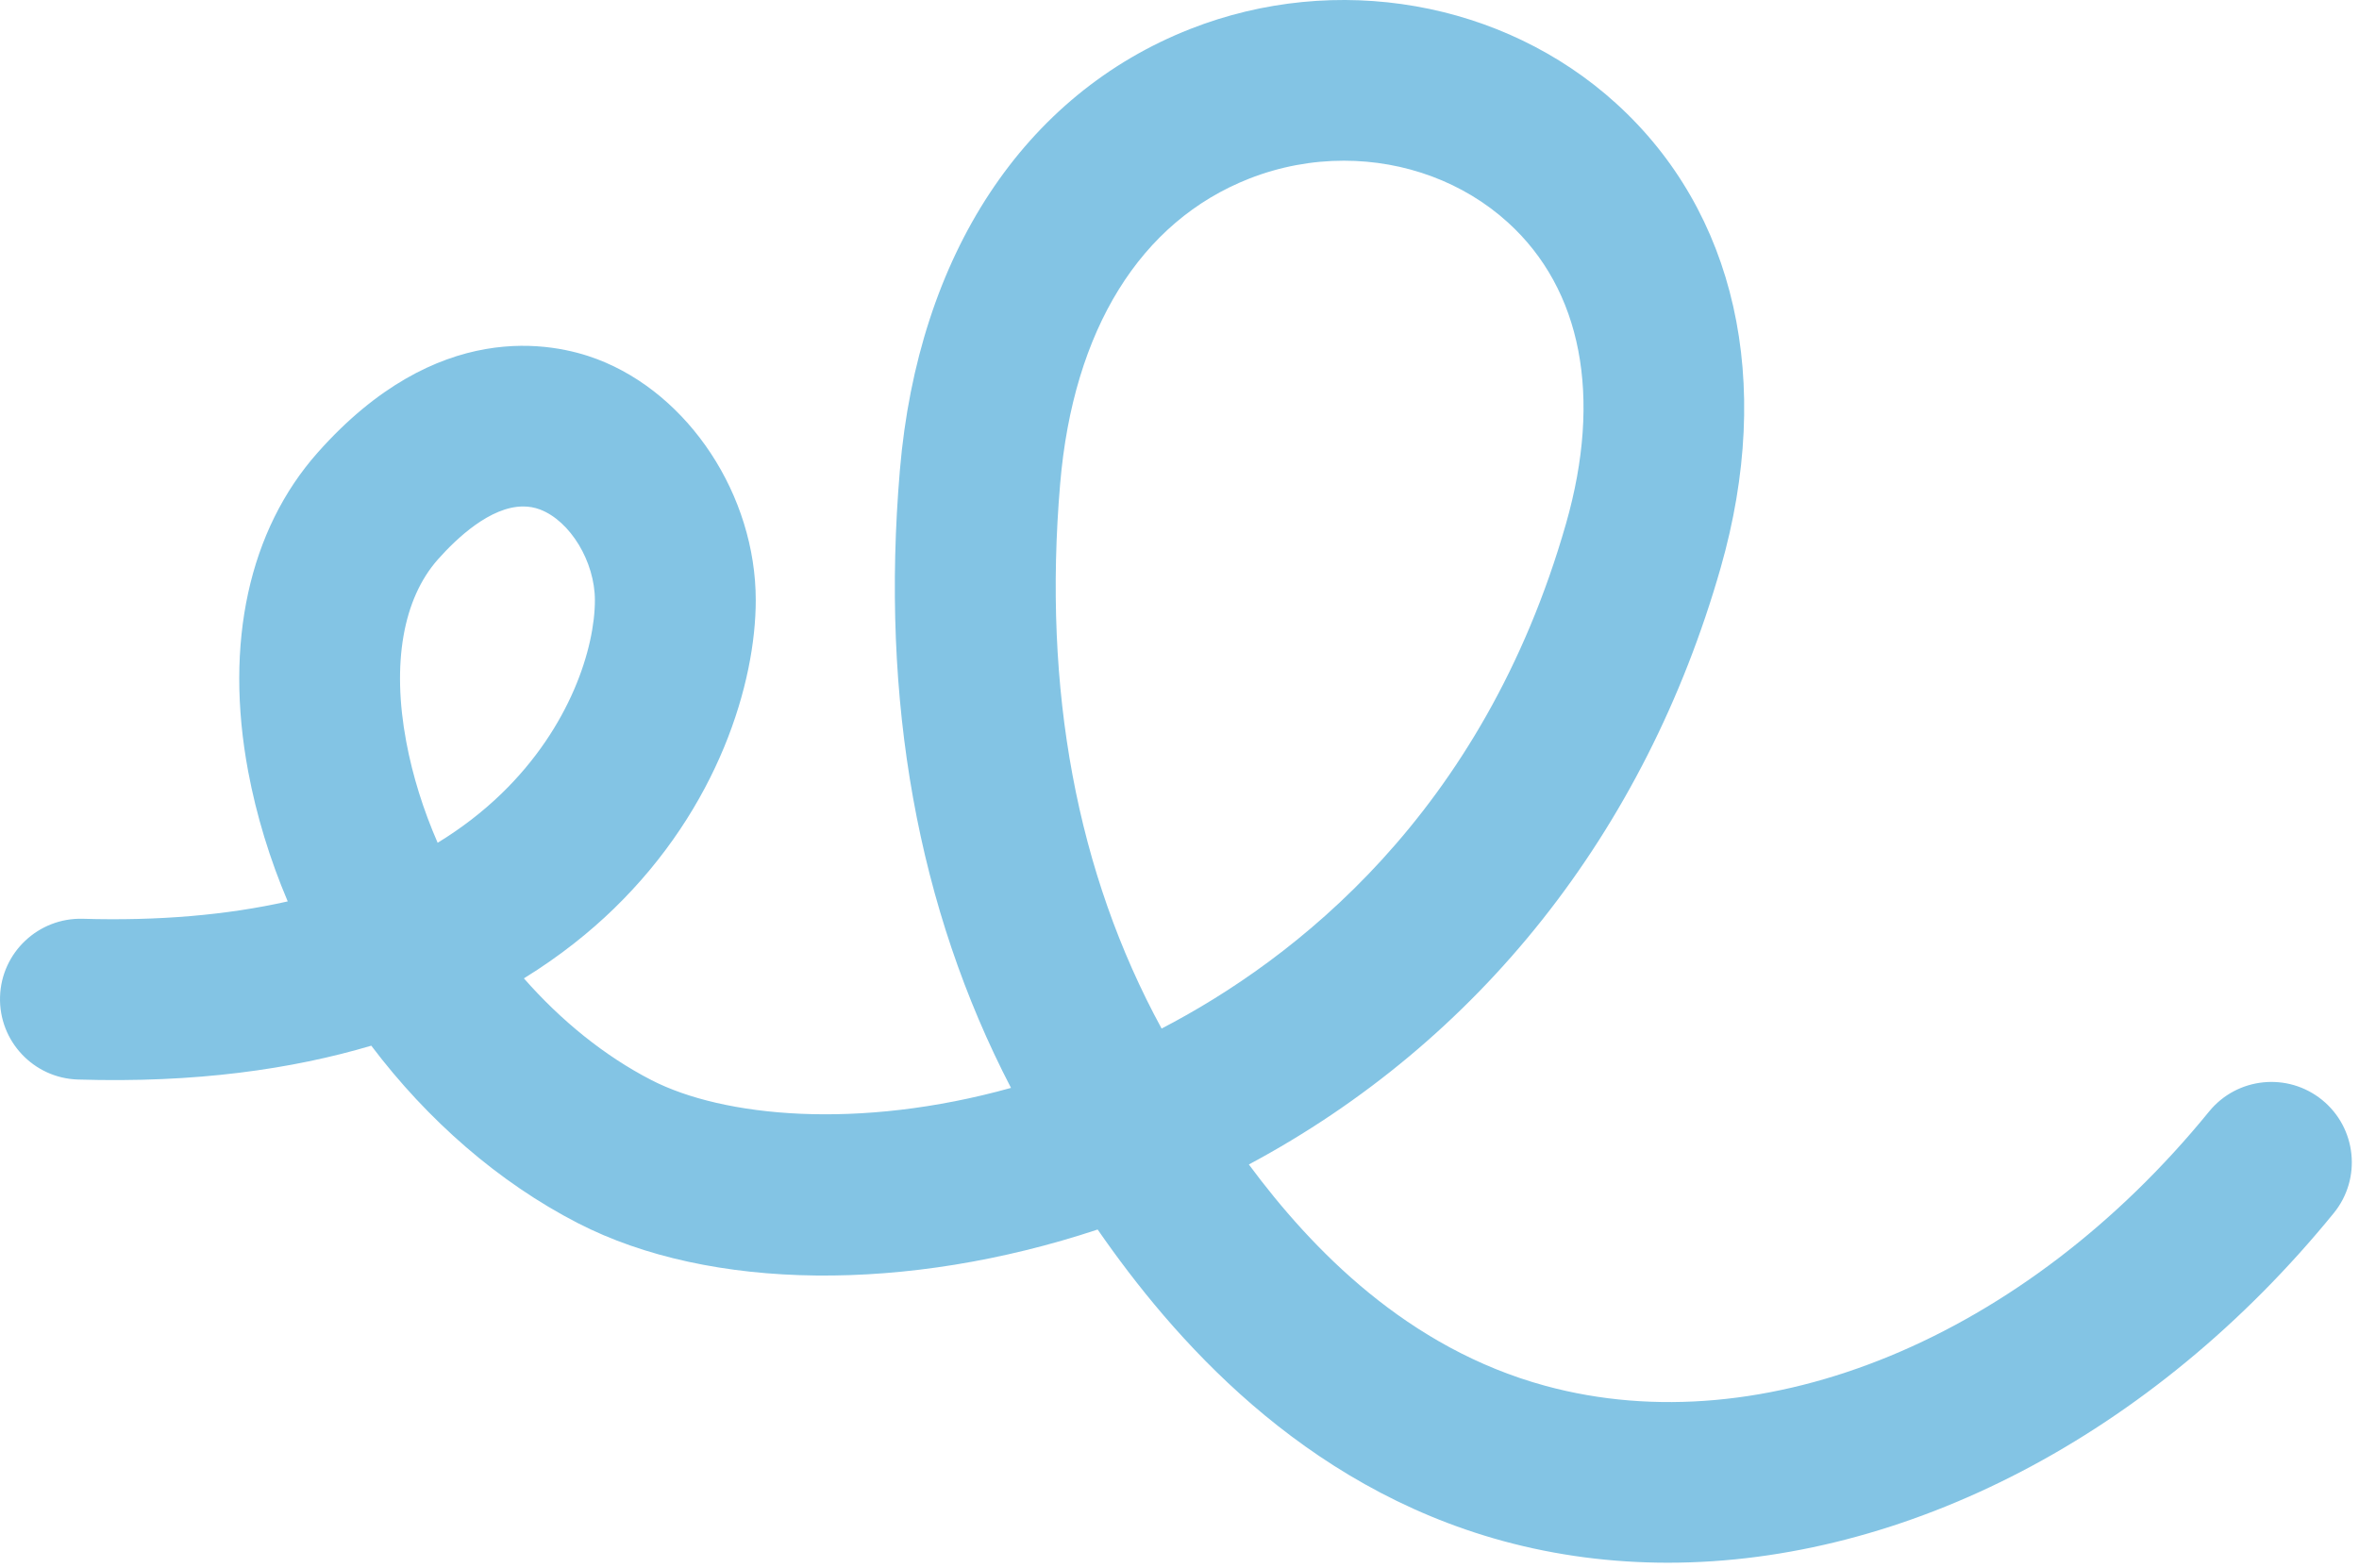 <?xml version="1.0" encoding="UTF-8"?> <svg xmlns="http://www.w3.org/2000/svg" width="176" height="117" viewBox="0 0 176 117" fill="none"><path d="M124.441 116.611C120.265 116.611 116.138 116.081 112.136 114.99C97.034 110.872 87.443 99.757 81.893 91.748C67.717 96.448 53 96.359 43.11 91.269C37.202 88.228 31.904 83.593 27.7 78.029C21.806 79.779 14.598 80.826 5.817 80.555C2.504 80.454 -0.098 77.687 0.003 74.374C0.104 71.063 2.874 68.465 6.183 68.56C11.787 68.725 16.911 68.289 21.467 67.263C20.136 64.128 19.134 60.868 18.514 57.557C16.728 47.999 18.571 39.551 23.705 33.768C32.621 23.721 41.252 25.548 44.551 26.8C51.408 29.405 56.385 36.969 56.385 44.787C56.385 50.952 53.602 60.239 45.79 67.816C44.024 69.529 41.815 71.323 39.087 73.006C41.865 76.168 45.11 78.8 48.602 80.597C53.942 83.347 64.035 84.356 75.429 81.179C68.467 67.772 65.678 52.292 67.139 35.077C68.5 19.033 76.399 7.035 88.81 2.159C99.683 -2.113 112.152 0.066 120.573 7.715C129.506 15.828 132.349 28.46 128.374 42.372C122.737 62.101 110.343 77.71 93.174 86.894C97.88 93.243 105.005 100.604 115.292 103.409C131.623 107.866 151.061 99.829 164.813 82.945C166.906 80.375 170.686 79.991 173.254 82.082C175.823 84.175 176.209 87.954 174.116 90.523C160.576 107.15 142.077 116.61 124.441 116.611ZM100.263 11.991C97.892 11.991 95.492 12.429 93.199 13.33C85.08 16.52 80.071 24.605 79.096 36.094C77.791 51.474 80.336 65.131 86.665 76.751C96.512 71.637 110.634 60.783 116.836 39.078C119.548 29.584 118.011 21.601 112.505 16.601C109.182 13.583 104.778 11.991 100.263 11.991ZM39.035 37.793C36.585 37.793 34.076 40.161 32.679 41.734C30.061 44.684 29.219 49.521 30.31 55.353C30.788 57.91 31.587 60.447 32.652 62.888C34.419 61.808 36.016 60.579 37.434 59.203C42.563 54.228 44.384 48.328 44.384 44.788C44.384 41.913 42.547 38.877 40.29 38.019C39.878 37.863 39.457 37.793 39.035 37.793Z" fill="#83C4E4"></path></svg> 